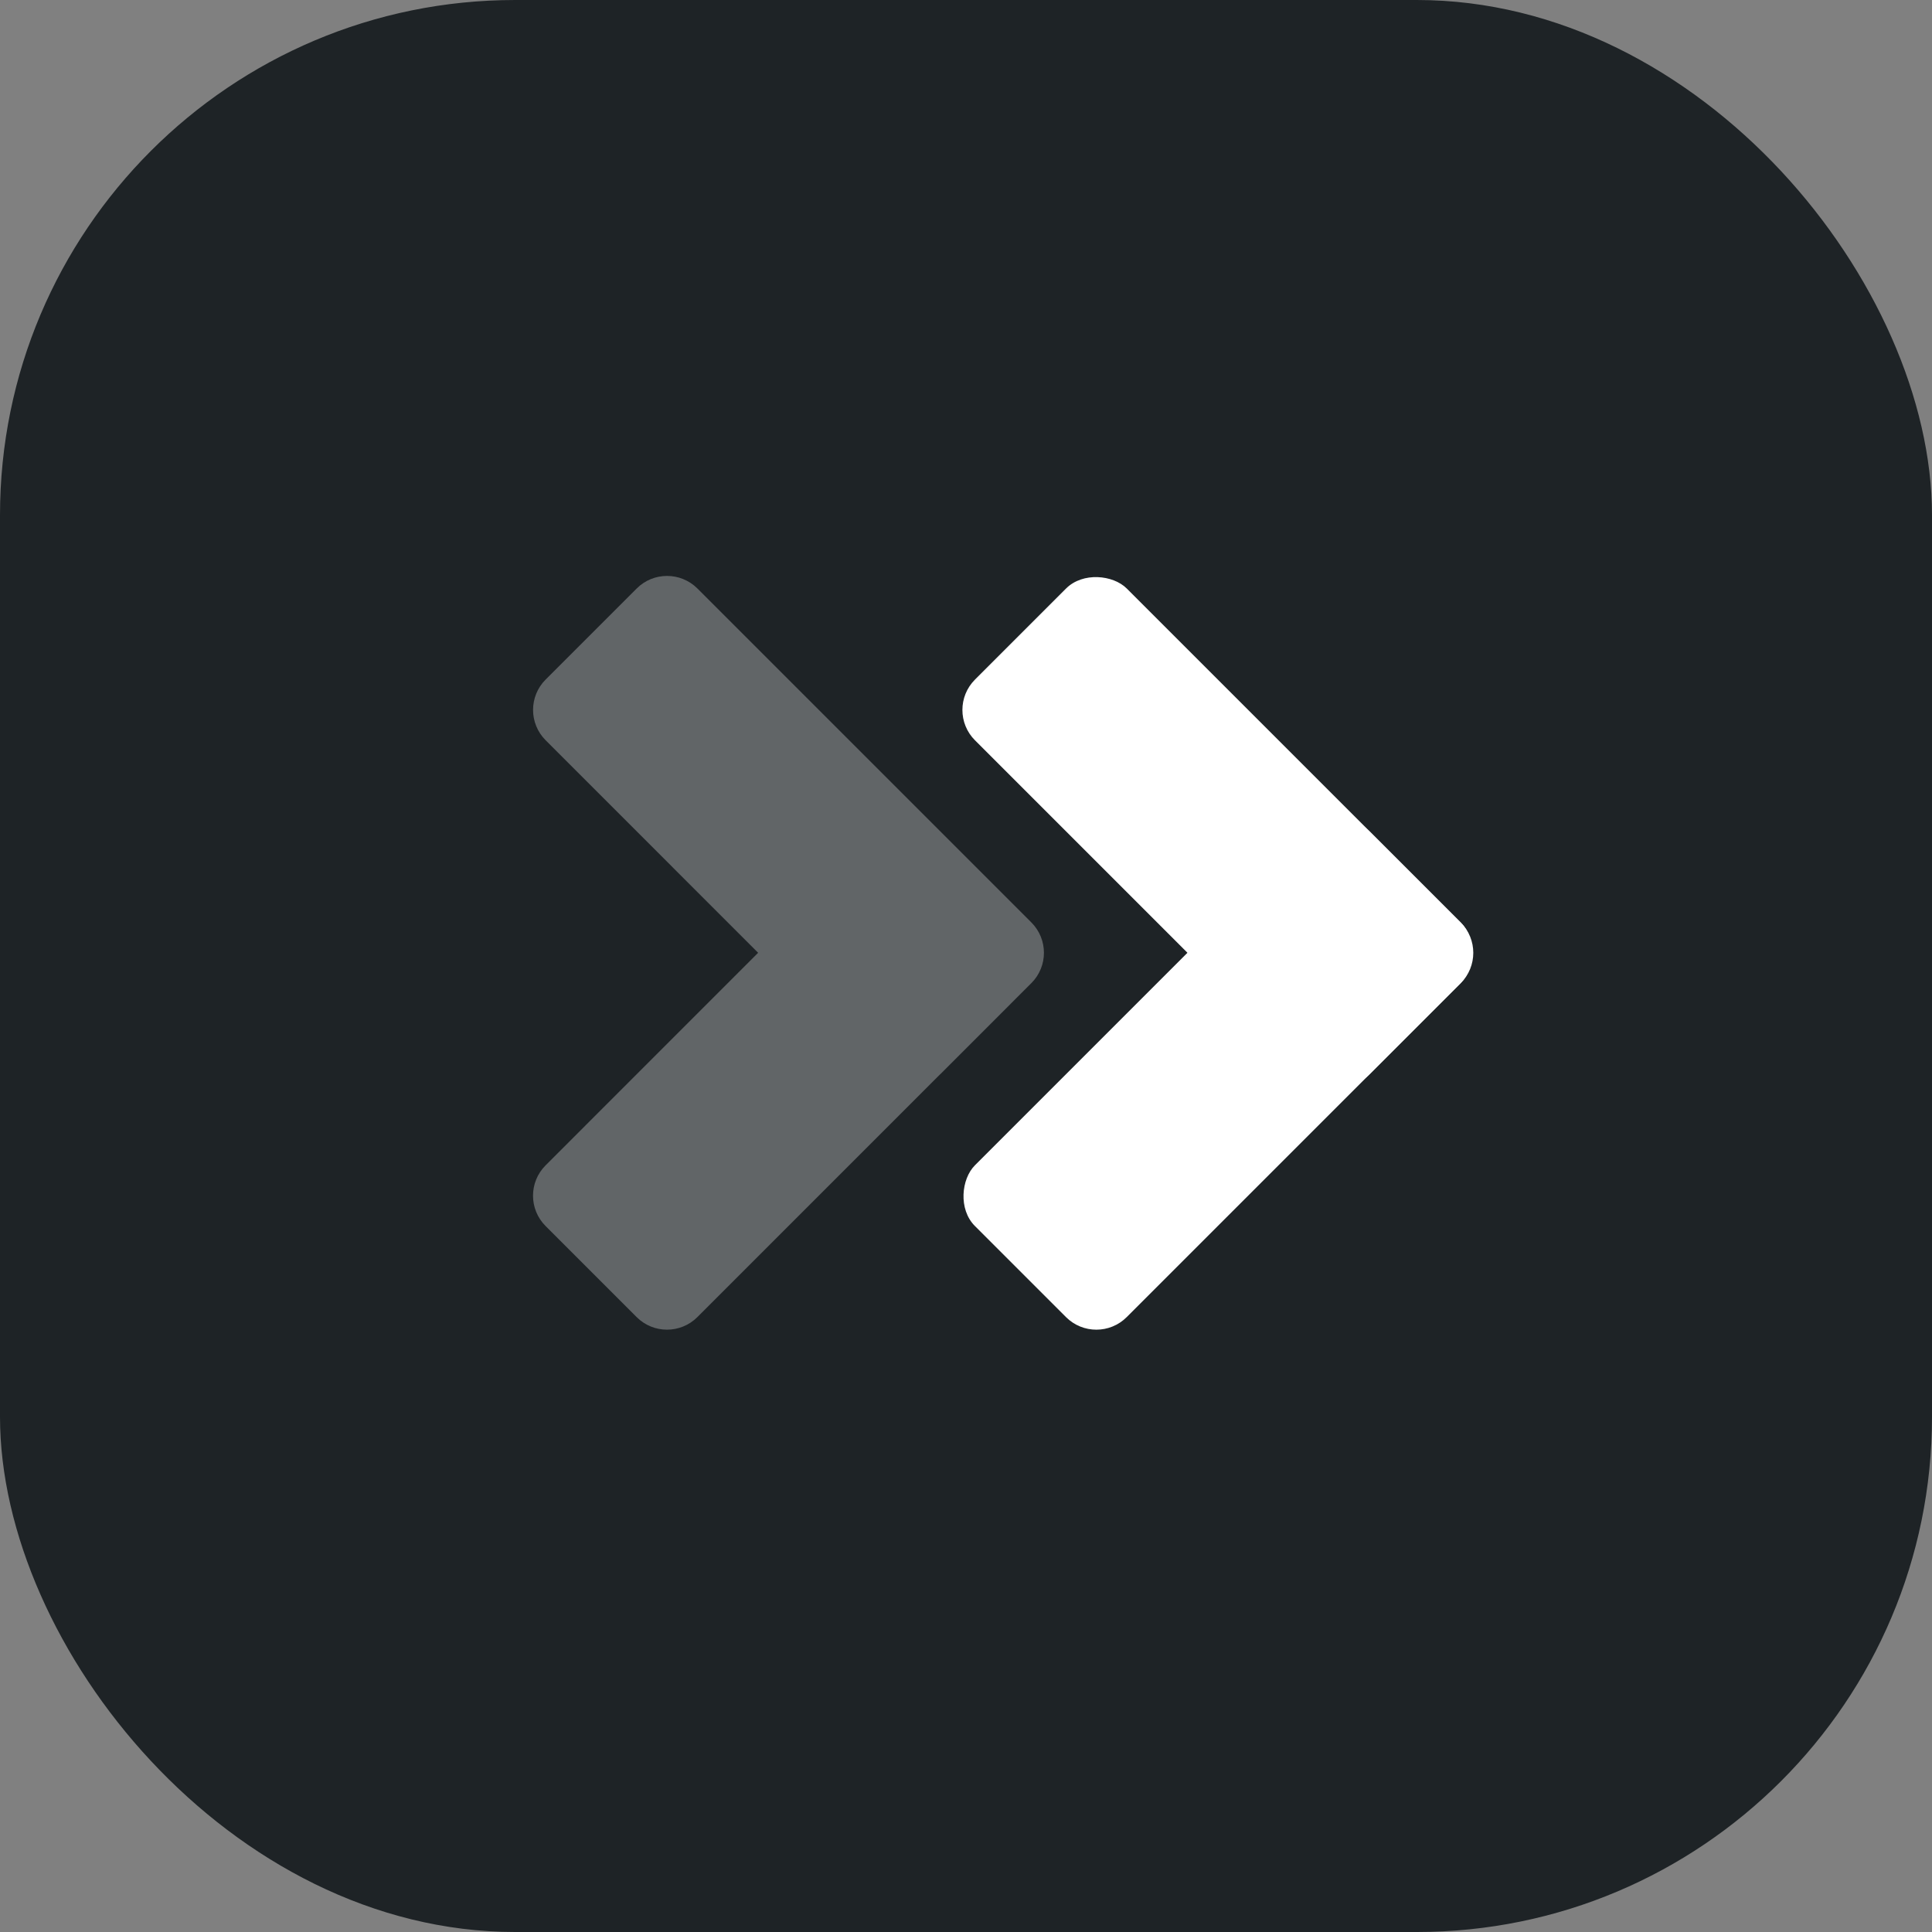<svg width="45" height="45" viewBox="0 0 45 45" fill="none" xmlns="http://www.w3.org/2000/svg">
<rect x="0" y="0" width="45" height="45" fill="#808080" stroke="none"/>
<rect width="45" height="45" rx="12" fill="#1E2326"/>
<rect x="22.002" y="16.536" width="5" height="13" rx="1" transform="rotate(-45 22.002 16.536)" fill="white"/>
<rect x="31.193" y="18.657" width="5" height="13" rx="1" transform="rotate(45 31.193 18.657)" fill="white"/>
<path opacity="0.3" d="M14.83 13.707C15.22 13.317 15.853 13.317 16.244 13.707L24.022 21.485C24.413 21.876 24.413 22.509 24.022 22.899L21.901 25.021C21.898 25.024 21.893 25.027 21.89 25.03L16.243 30.678C15.852 31.068 15.219 31.068 14.829 30.678L12.708 28.557C12.317 28.166 12.318 27.533 12.708 27.143L17.658 22.192L12.709 17.242C12.319 16.852 12.318 16.219 12.709 15.828L14.83 13.707Z" fill="white"/>
</svg>

